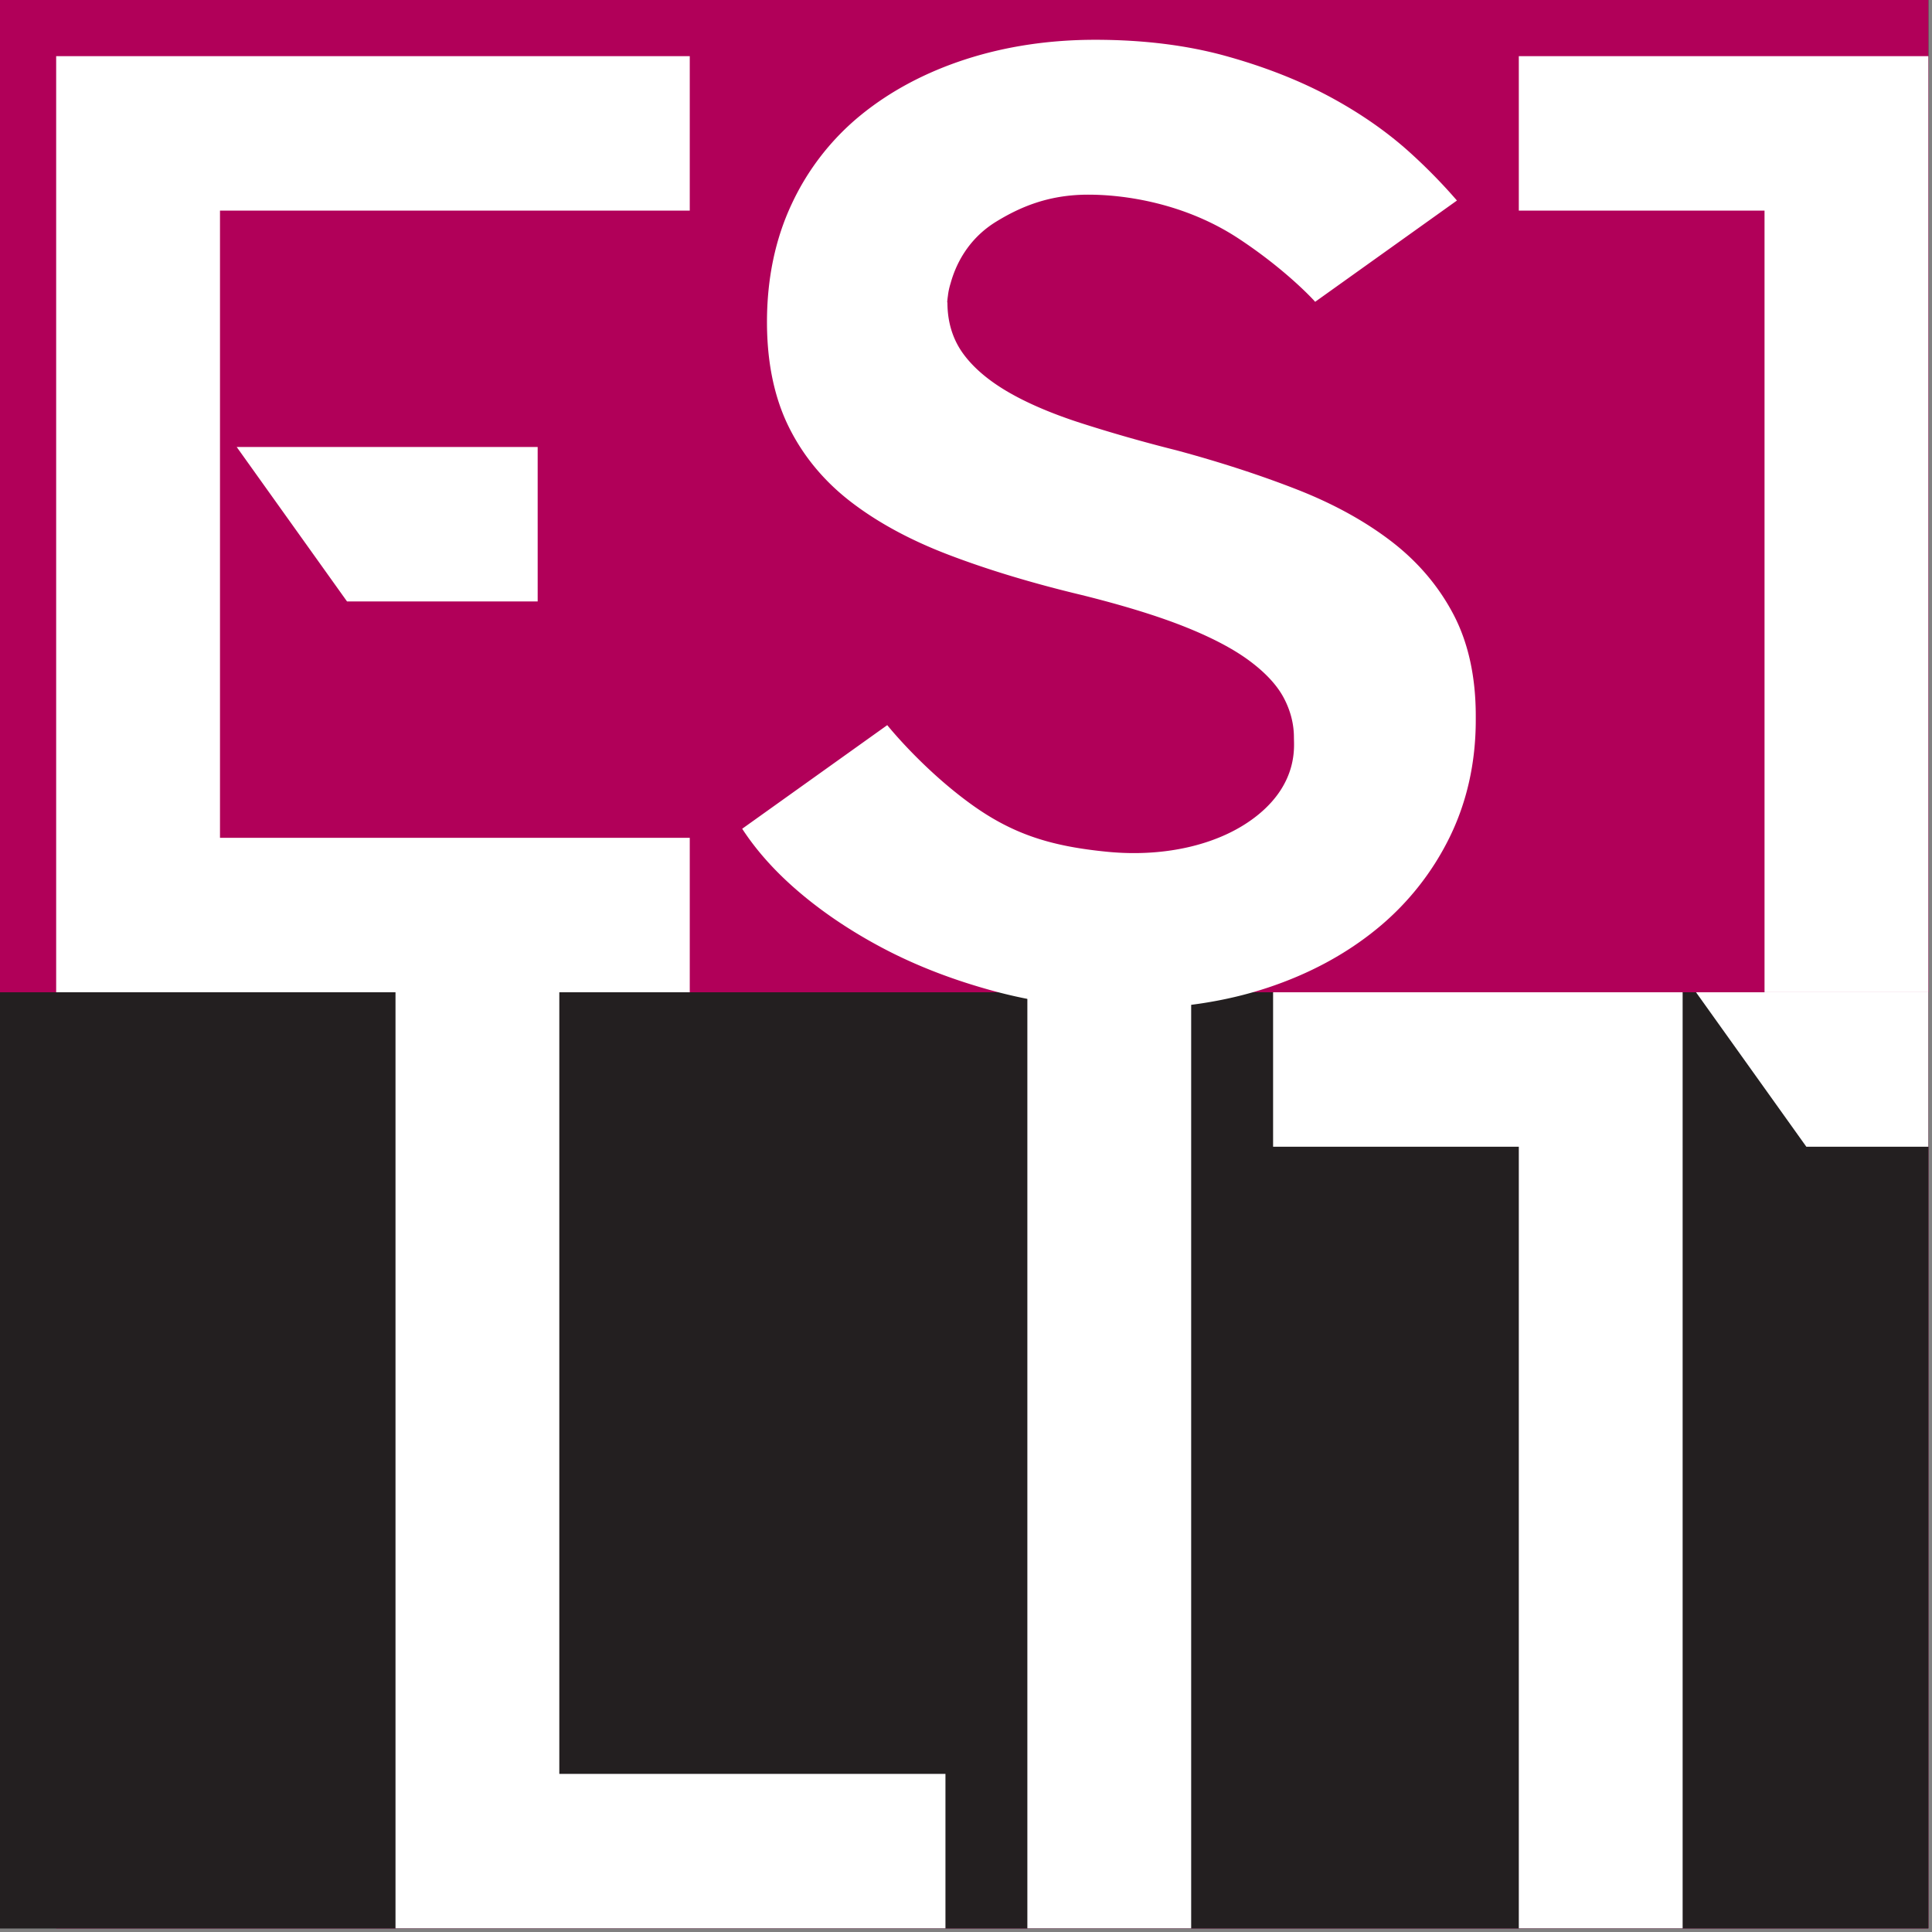 <svg xmlns="http://www.w3.org/2000/svg" version="1.1" xmlns:xlink="http://www.w3.org/1999/xlink" xmlns:svgjs="http://svgjs.dev/svgjs" width="142" height="142"><rect width="100%" height="100%" fill="#808080" stroke="none"/><svg viewBox="0 0 142 142" xmlns="http://www.w3.org/2000/svg" xml:space="preserve" style="fill-rule:evenodd;clip-rule:evenodd;stroke-linejoin:round;stroke-miterlimit:2">
  <path style="fill:#231f20" d="M0 0h141.732v141.732H0z"></path>
  <path style="fill:#b10059" d="M4.128 4.128h137.604v137.604H4.128z"></path>
  <path style="fill:#b10059" d="M0 0h141.732v72.93H0z"></path>
  <path style="fill:#231f20" d="M0 72.93h141.732v68.802H0z"></path>
  <path d="m124.655 72.93 8.109 11.353h8.968V72.93h-17.077ZM93.571 72.93v11.353h18.06v57.449h12.041V72.93H93.571Z" style="fill:#fff;fill-rule:nonzero"></path>
  <path style="fill:#fff" d="M75.51 72.93h12.04v68.802H75.51z"></path>
  <path d="M29.069 72.93v68.802H69.49V130.38H41.109V72.93h-12.04ZM111.631 4.128V15.48h18.06v57.449h12.04V4.128h-30.1ZM50.697 72.93V61.578H16.169V15.48h34.528V4.128H4.128V72.93h46.569ZM39.518 32.853H17.397l8.109 11.352h14.012V32.853ZM70.799 26.004c-.772-1.057-1.164-2.327-1.164-3.775v-.001h-.017s.008-.183.052-.479c.034-.309.102-.621.201-.938.361-1.303 1.233-3.224 3.352-4.523 1.746-1.069 3.805-1.951 6.605-1.979 2.829-.028 7.276.638 11.197 3.218 2.982 1.961 4.922 3.888 5.487 4.489.061.056.091.11.152.166l10.42-7.443a40.338 40.338 0 0 0-3.367-3.449c-1.682-1.537-3.677-2.934-5.929-4.152-2.257-1.218-4.848-2.236-7.7-3.025-2.847-.789-6.075-1.189-9.595-1.189-3.378 0-6.582.483-9.524 1.436-2.935.952-5.523 2.328-7.691 4.092a18.48 18.48 0 0 0-5.08 6.523c-1.212 2.57-1.826 5.497-1.826 8.698 0 2.933.528 5.502 1.569 7.636 1.041 2.136 2.561 3.991 4.517 5.514 1.98 1.541 4.425 2.872 7.269 3.955 2.867 1.096 6.154 2.089 9.77 2.954 2.985.741 5.497 1.511 7.472 2.29 1.99.786 3.597 1.621 4.778 2.483 1.206.881 2.075 1.803 2.583 2.741.512.949.773 1.947.772 2.966 0 .64.307 3.255-2.597 5.645-2.718 2.236-6.882 3.158-11.077 2.752-4.266-.412-7.125-1.324-10.321-3.698-3.39-2.517-5.781-5.472-5.895-5.614L54.55 60.913c.932 1.429 2.136 2.828 3.627 4.167 1.886 1.694 4.12 3.232 6.64 4.57 2.523 1.341 5.368 2.435 8.457 3.253 3.089.817 6.371 1.231 9.754 1.231 3.642 0 7.05-.516 10.129-1.534 3.066-1.014 5.773-2.473 8.047-4.336a20.107 20.107 0 0 0 5.339-6.72c1.276-2.599 1.924-5.501 1.924-8.627v-.303c0-2.852-.543-5.345-1.615-7.408-1.074-2.067-2.595-3.871-4.522-5.364-1.947-1.506-4.292-2.802-6.969-3.851-2.71-1.062-5.711-2.038-8.918-2.901a112.12 112.12 0 0 1-7.073-2.019c-2.086-.678-3.859-1.438-5.27-2.258-1.442-.838-2.553-1.783-3.301-2.809" style="fill:#fff;fill-rule:nonzero"></path>
</svg><style>@media (prefers-color-scheme: light) { :root { filter: none; } }
@media (prefers-color-scheme: dark) { :root { filter: none; } }
</style></svg>
